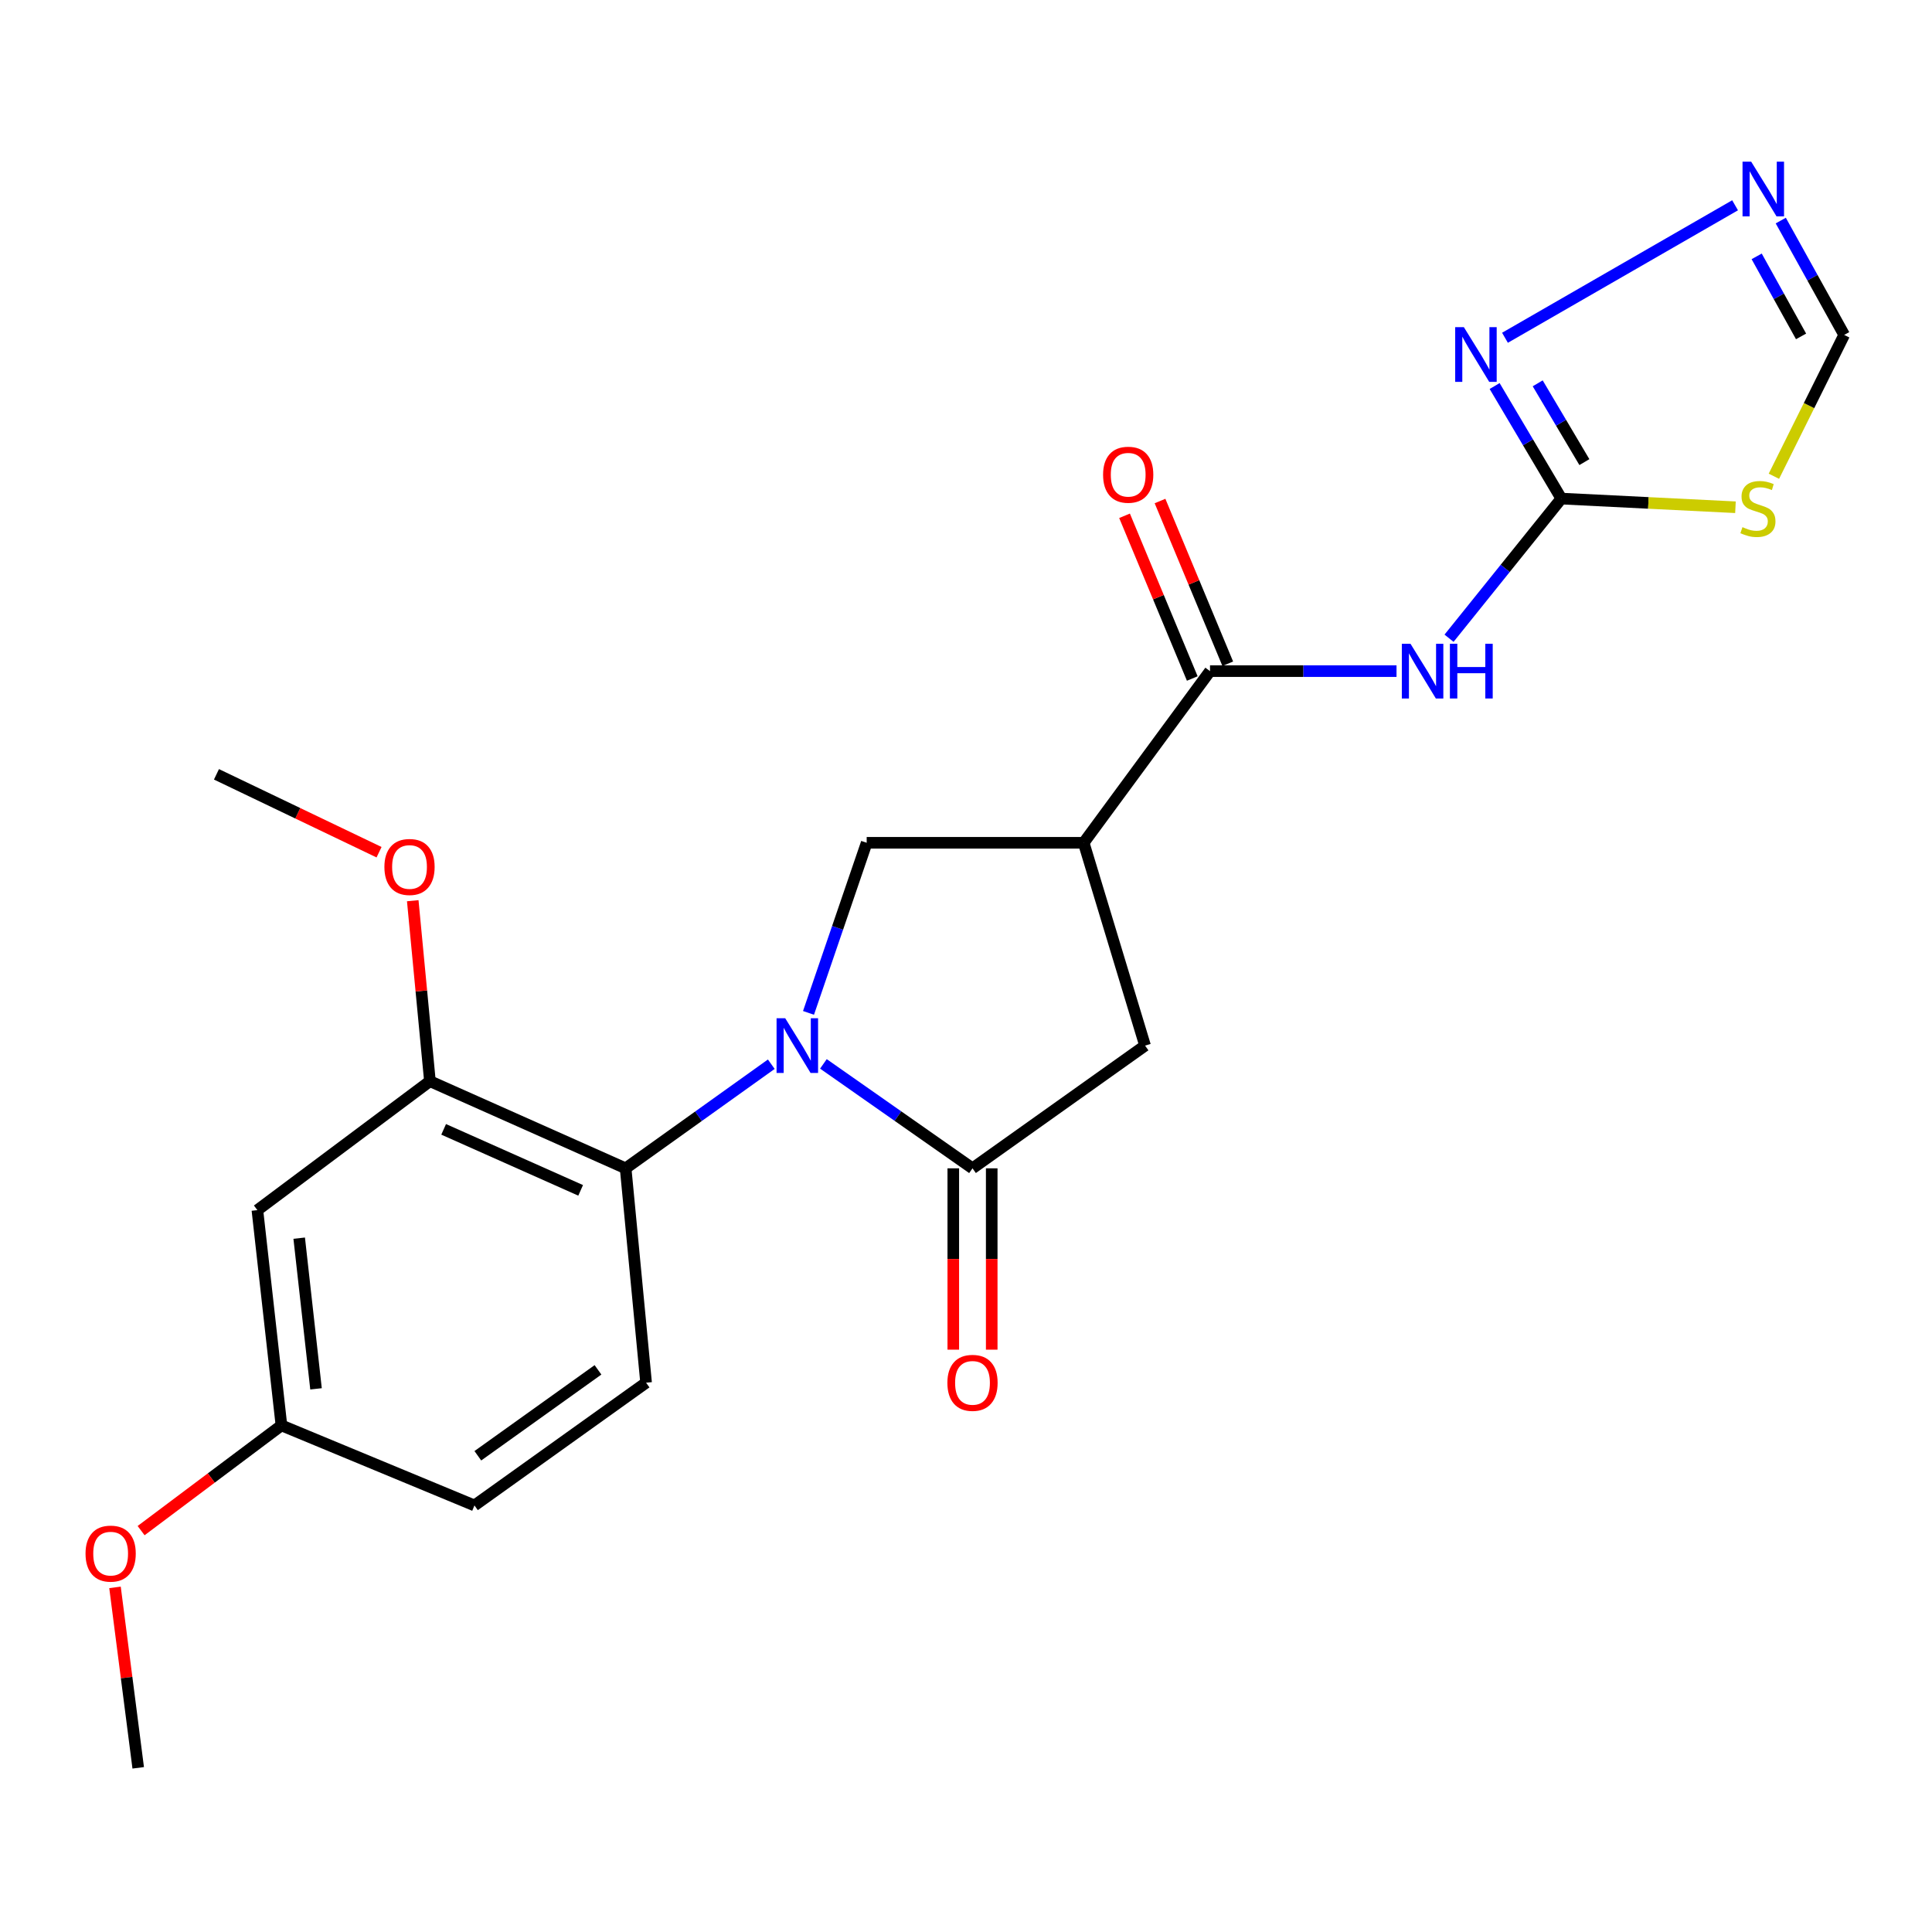 <?xml version='1.0' encoding='iso-8859-1'?>
<svg version='1.1' baseProfile='full'
              xmlns='http://www.w3.org/2000/svg'
                      xmlns:rdkit='http://www.rdkit.org/xml'
                      xmlns:xlink='http://www.w3.org/1999/xlink'
                  xml:space='preserve'
width='1000px' height='1000px' viewBox='0 0 1000 1000'>
<!-- END OF HEADER -->
<rect style='opacity:1.0;fill:#FFFFFF;stroke:none' width='1000' height='1000' x='0' y='0'> </rect>
<path class='bond-0' d='M 426.198,550.665 L 464.782,577.695' style='fill:none;fill-rule:evenodd;stroke:#0000FF;stroke-width:6px;stroke-linecap:butt;stroke-linejoin:miter;stroke-opacity:1' />
<path class='bond-0' d='M 464.782,577.695 L 503.366,604.725' style='fill:none;fill-rule:evenodd;stroke:#000000;stroke-width:6px;stroke-linecap:butt;stroke-linejoin:miter;stroke-opacity:1' />
<path class='bond-5' d='M 399.22,550.832 L 361.524,577.779' style='fill:none;fill-rule:evenodd;stroke:#0000FF;stroke-width:6px;stroke-linecap:butt;stroke-linejoin:miter;stroke-opacity:1' />
<path class='bond-5' d='M 361.524,577.779 L 323.827,604.725' style='fill:none;fill-rule:evenodd;stroke:#000000;stroke-width:6px;stroke-linecap:butt;stroke-linejoin:miter;stroke-opacity:1' />
<path class='bond-6' d='M 418.483,524.269 L 433.539,480.248' style='fill:none;fill-rule:evenodd;stroke:#0000FF;stroke-width:6px;stroke-linecap:butt;stroke-linejoin:miter;stroke-opacity:1' />
<path class='bond-6' d='M 433.539,480.248 L 448.596,436.227' style='fill:none;fill-rule:evenodd;stroke:#000000;stroke-width:6px;stroke-linecap:butt;stroke-linejoin:miter;stroke-opacity:1' />
<path class='bond-10' d='M 503.366,604.725 L 592.683,541.203' style='fill:none;fill-rule:evenodd;stroke:#000000;stroke-width:6px;stroke-linecap:butt;stroke-linejoin:miter;stroke-opacity:1' />
<path class='bond-15' d='M 493.42,604.725 L 493.42,651.656' style='fill:none;fill-rule:evenodd;stroke:#000000;stroke-width:6px;stroke-linecap:butt;stroke-linejoin:miter;stroke-opacity:1' />
<path class='bond-15' d='M 493.42,651.656 L 493.42,698.586' style='fill:none;fill-rule:evenodd;stroke:#FF0000;stroke-width:6px;stroke-linecap:butt;stroke-linejoin:miter;stroke-opacity:1' />
<path class='bond-15' d='M 513.312,604.725 L 513.312,651.656' style='fill:none;fill-rule:evenodd;stroke:#000000;stroke-width:6px;stroke-linecap:butt;stroke-linejoin:miter;stroke-opacity:1' />
<path class='bond-15' d='M 513.312,651.656 L 513.312,698.586' style='fill:none;fill-rule:evenodd;stroke:#FF0000;stroke-width:6px;stroke-linecap:butt;stroke-linejoin:miter;stroke-opacity:1' />
<path class='bond-1' d='M 560.91,436.227 L 448.596,436.227' style='fill:none;fill-rule:evenodd;stroke:#000000;stroke-width:6px;stroke-linecap:butt;stroke-linejoin:miter;stroke-opacity:1' />
<path class='bond-4' d='M 560.91,436.227 L 626.301,347.374' style='fill:none;fill-rule:evenodd;stroke:#000000;stroke-width:6px;stroke-linecap:butt;stroke-linejoin:miter;stroke-opacity:1' />
<path class='bond-23' d='M 560.91,436.227 L 592.683,541.203' style='fill:none;fill-rule:evenodd;stroke:#000000;stroke-width:6px;stroke-linecap:butt;stroke-linejoin:miter;stroke-opacity:1' />
<path class='bond-2' d='M 808.138,258.069 L 779.078,294.209' style='fill:none;fill-rule:evenodd;stroke:#000000;stroke-width:6px;stroke-linecap:butt;stroke-linejoin:miter;stroke-opacity:1' />
<path class='bond-2' d='M 779.078,294.209 L 750.017,330.349' style='fill:none;fill-rule:evenodd;stroke:#0000FF;stroke-width:6px;stroke-linecap:butt;stroke-linejoin:miter;stroke-opacity:1' />
<path class='bond-7' d='M 808.138,258.069 L 853.205,260.311' style='fill:none;fill-rule:evenodd;stroke:#000000;stroke-width:6px;stroke-linecap:butt;stroke-linejoin:miter;stroke-opacity:1' />
<path class='bond-7' d='M 853.205,260.311 L 898.271,262.552' style='fill:none;fill-rule:evenodd;stroke:#CCCC00;stroke-width:6px;stroke-linecap:butt;stroke-linejoin:miter;stroke-opacity:1' />
<path class='bond-8' d='M 808.138,258.069 L 790.878,228.94' style='fill:none;fill-rule:evenodd;stroke:#000000;stroke-width:6px;stroke-linecap:butt;stroke-linejoin:miter;stroke-opacity:1' />
<path class='bond-8' d='M 790.878,228.94 L 773.619,199.811' style='fill:none;fill-rule:evenodd;stroke:#0000FF;stroke-width:6px;stroke-linecap:butt;stroke-linejoin:miter;stroke-opacity:1' />
<path class='bond-8' d='M 820.074,239.19 L 807.992,218.8' style='fill:none;fill-rule:evenodd;stroke:#000000;stroke-width:6px;stroke-linecap:butt;stroke-linejoin:miter;stroke-opacity:1' />
<path class='bond-8' d='M 807.992,218.8 L 795.91,198.41' style='fill:none;fill-rule:evenodd;stroke:#0000FF;stroke-width:6px;stroke-linecap:butt;stroke-linejoin:miter;stroke-opacity:1' />
<path class='bond-3' d='M 722.836,347.374 L 674.569,347.374' style='fill:none;fill-rule:evenodd;stroke:#0000FF;stroke-width:6px;stroke-linecap:butt;stroke-linejoin:miter;stroke-opacity:1' />
<path class='bond-3' d='M 674.569,347.374 L 626.301,347.374' style='fill:none;fill-rule:evenodd;stroke:#000000;stroke-width:6px;stroke-linecap:butt;stroke-linejoin:miter;stroke-opacity:1' />
<path class='bond-16' d='M 635.483,343.552 L 617.954,301.441' style='fill:none;fill-rule:evenodd;stroke:#000000;stroke-width:6px;stroke-linecap:butt;stroke-linejoin:miter;stroke-opacity:1' />
<path class='bond-16' d='M 617.954,301.441 L 600.425,259.329' style='fill:none;fill-rule:evenodd;stroke:#FF0000;stroke-width:6px;stroke-linecap:butt;stroke-linejoin:miter;stroke-opacity:1' />
<path class='bond-16' d='M 617.118,351.197 L 599.589,309.085' style='fill:none;fill-rule:evenodd;stroke:#000000;stroke-width:6px;stroke-linecap:butt;stroke-linejoin:miter;stroke-opacity:1' />
<path class='bond-16' d='M 599.589,309.085 L 582.06,266.974' style='fill:none;fill-rule:evenodd;stroke:#FF0000;stroke-width:6px;stroke-linecap:butt;stroke-linejoin:miter;stroke-opacity:1' />
<path class='bond-11' d='M 323.827,604.725 L 222.531,559.614' style='fill:none;fill-rule:evenodd;stroke:#000000;stroke-width:6px;stroke-linecap:butt;stroke-linejoin:miter;stroke-opacity:1' />
<path class='bond-11' d='M 300.54,616.13 L 229.633,584.552' style='fill:none;fill-rule:evenodd;stroke:#000000;stroke-width:6px;stroke-linecap:butt;stroke-linejoin:miter;stroke-opacity:1' />
<path class='bond-14' d='M 323.827,604.725 L 334.415,715.68' style='fill:none;fill-rule:evenodd;stroke:#000000;stroke-width:6px;stroke-linecap:butt;stroke-linejoin:miter;stroke-opacity:1' />
<path class='bond-12' d='M 918.167,246.504 L 936.356,209.927' style='fill:none;fill-rule:evenodd;stroke:#CCCC00;stroke-width:6px;stroke-linecap:butt;stroke-linejoin:miter;stroke-opacity:1' />
<path class='bond-12' d='M 936.356,209.927 L 954.545,173.35' style='fill:none;fill-rule:evenodd;stroke:#000000;stroke-width:6px;stroke-linecap:butt;stroke-linejoin:miter;stroke-opacity:1' />
<path class='bond-9' d='M 778.975,174.83 L 898.075,106.253' style='fill:none;fill-rule:evenodd;stroke:#0000FF;stroke-width:6px;stroke-linecap:butt;stroke-linejoin:miter;stroke-opacity:1' />
<path class='bond-25' d='M 921.722,114.166 L 938.134,143.758' style='fill:none;fill-rule:evenodd;stroke:#0000FF;stroke-width:6px;stroke-linecap:butt;stroke-linejoin:miter;stroke-opacity:1' />
<path class='bond-25' d='M 938.134,143.758 L 954.545,173.35' style='fill:none;fill-rule:evenodd;stroke:#000000;stroke-width:6px;stroke-linecap:butt;stroke-linejoin:miter;stroke-opacity:1' />
<path class='bond-25' d='M 909.25,132.692 L 920.738,153.406' style='fill:none;fill-rule:evenodd;stroke:#0000FF;stroke-width:6px;stroke-linecap:butt;stroke-linejoin:miter;stroke-opacity:1' />
<path class='bond-25' d='M 920.738,153.406 L 932.226,174.12' style='fill:none;fill-rule:evenodd;stroke:#000000;stroke-width:6px;stroke-linecap:butt;stroke-linejoin:miter;stroke-opacity:1' />
<path class='bond-13' d='M 222.531,559.614 L 133.226,626.364' style='fill:none;fill-rule:evenodd;stroke:#000000;stroke-width:6px;stroke-linecap:butt;stroke-linejoin:miter;stroke-opacity:1' />
<path class='bond-19' d='M 222.531,559.614 L 218.084,512.91' style='fill:none;fill-rule:evenodd;stroke:#000000;stroke-width:6px;stroke-linecap:butt;stroke-linejoin:miter;stroke-opacity:1' />
<path class='bond-19' d='M 218.084,512.91 L 213.637,466.206' style='fill:none;fill-rule:evenodd;stroke:#FF0000;stroke-width:6px;stroke-linecap:butt;stroke-linejoin:miter;stroke-opacity:1' />
<path class='bond-24' d='M 133.226,626.364 L 145.67,737.783' style='fill:none;fill-rule:evenodd;stroke:#000000;stroke-width:6px;stroke-linecap:butt;stroke-linejoin:miter;stroke-opacity:1' />
<path class='bond-24' d='M 154.862,640.869 L 163.573,718.862' style='fill:none;fill-rule:evenodd;stroke:#000000;stroke-width:6px;stroke-linecap:butt;stroke-linejoin:miter;stroke-opacity:1' />
<path class='bond-18' d='M 334.415,715.68 L 245.573,779.214' style='fill:none;fill-rule:evenodd;stroke:#000000;stroke-width:6px;stroke-linecap:butt;stroke-linejoin:miter;stroke-opacity:1' />
<path class='bond-18' d='M 309.517,709.03 L 247.328,753.503' style='fill:none;fill-rule:evenodd;stroke:#000000;stroke-width:6px;stroke-linecap:butt;stroke-linejoin:miter;stroke-opacity:1' />
<path class='bond-17' d='M 145.67,737.783 L 245.573,779.214' style='fill:none;fill-rule:evenodd;stroke:#000000;stroke-width:6px;stroke-linecap:butt;stroke-linejoin:miter;stroke-opacity:1' />
<path class='bond-20' d='M 145.67,737.783 L 109.351,765.016' style='fill:none;fill-rule:evenodd;stroke:#000000;stroke-width:6px;stroke-linecap:butt;stroke-linejoin:miter;stroke-opacity:1' />
<path class='bond-20' d='M 109.351,765.016 L 73.033,792.249' style='fill:none;fill-rule:evenodd;stroke:#FF0000;stroke-width:6px;stroke-linecap:butt;stroke-linejoin:miter;stroke-opacity:1' />
<path class='bond-21' d='M 196.196,441.104 L 154.119,420.945' style='fill:none;fill-rule:evenodd;stroke:#FF0000;stroke-width:6px;stroke-linecap:butt;stroke-linejoin:miter;stroke-opacity:1' />
<path class='bond-21' d='M 154.119,420.945 L 112.041,400.785' style='fill:none;fill-rule:evenodd;stroke:#000000;stroke-width:6px;stroke-linecap:butt;stroke-linejoin:miter;stroke-opacity:1' />
<path class='bond-22' d='M 59.528,821.625 L 65.533,868.324' style='fill:none;fill-rule:evenodd;stroke:#FF0000;stroke-width:6px;stroke-linecap:butt;stroke-linejoin:miter;stroke-opacity:1' />
<path class='bond-22' d='M 65.533,868.324 L 71.538,915.023' style='fill:none;fill-rule:evenodd;stroke:#000000;stroke-width:6px;stroke-linecap:butt;stroke-linejoin:miter;stroke-opacity:1' />
<path  class='atom-0' d='M 406.431 527.043
L 415.711 542.043
Q 416.631 543.523, 418.111 546.203
Q 419.591 548.883, 419.671 549.043
L 419.671 527.043
L 423.431 527.043
L 423.431 555.363
L 419.551 555.363
L 409.591 538.963
Q 408.431 537.043, 407.191 534.843
Q 405.991 532.643, 405.631 531.963
L 405.631 555.363
L 401.951 555.363
L 401.951 527.043
L 406.431 527.043
' fill='#0000FF'/>
<path  class='atom-4' d='M 730.067 333.214
L 739.347 348.214
Q 740.267 349.694, 741.747 352.374
Q 743.227 355.054, 743.307 355.214
L 743.307 333.214
L 747.067 333.214
L 747.067 361.534
L 743.187 361.534
L 733.227 345.134
Q 732.067 343.214, 730.827 341.014
Q 729.627 338.814, 729.267 338.134
L 729.267 361.534
L 725.587 361.534
L 725.587 333.214
L 730.067 333.214
' fill='#0000FF'/>
<path  class='atom-4' d='M 750.467 333.214
L 754.307 333.214
L 754.307 345.254
L 768.787 345.254
L 768.787 333.214
L 772.627 333.214
L 772.627 361.534
L 768.787 361.534
L 768.787 348.454
L 754.307 348.454
L 754.307 361.534
L 750.467 361.534
L 750.467 333.214
' fill='#0000FF'/>
<path  class='atom-8' d='M 901.898 272.851
Q 902.218 272.971, 903.538 273.531
Q 904.858 274.091, 906.298 274.451
Q 907.778 274.771, 909.218 274.771
Q 911.898 274.771, 913.458 273.491
Q 915.018 272.171, 915.018 269.891
Q 915.018 268.331, 914.218 267.371
Q 913.458 266.411, 912.258 265.891
Q 911.058 265.371, 909.058 264.771
Q 906.538 264.011, 905.018 263.291
Q 903.538 262.571, 902.458 261.051
Q 901.418 259.531, 901.418 256.971
Q 901.418 253.411, 903.818 251.211
Q 906.258 249.011, 911.058 249.011
Q 914.338 249.011, 918.058 250.571
L 917.138 253.651
Q 913.738 252.251, 911.178 252.251
Q 908.418 252.251, 906.898 253.411
Q 905.378 254.531, 905.418 256.491
Q 905.418 258.011, 906.178 258.931
Q 906.978 259.851, 908.098 260.371
Q 909.258 260.891, 911.178 261.491
Q 913.738 262.291, 915.258 263.091
Q 916.778 263.891, 917.858 265.531
Q 918.978 267.131, 918.978 269.891
Q 918.978 273.811, 916.338 275.931
Q 913.738 278.011, 909.378 278.011
Q 906.858 278.011, 904.938 277.451
Q 903.058 276.931, 900.818 276.011
L 901.898 272.851
' fill='#CCCC00'/>
<path  class='atom-9' d='M 757.684 169.324
L 766.964 184.324
Q 767.884 185.804, 769.364 188.484
Q 770.844 191.164, 770.924 191.324
L 770.924 169.324
L 774.684 169.324
L 774.684 197.644
L 770.804 197.644
L 760.844 181.244
Q 759.684 179.324, 758.444 177.124
Q 757.244 174.924, 756.884 174.244
L 756.884 197.644
L 753.204 197.644
L 753.204 169.324
L 757.684 169.324
' fill='#0000FF'/>
<path  class='atom-10' d='M 906.412 83.688
L 915.692 98.688
Q 916.612 100.168, 918.092 102.848
Q 919.572 105.528, 919.652 105.688
L 919.652 83.688
L 923.412 83.688
L 923.412 112.008
L 919.532 112.008
L 909.572 95.608
Q 908.412 93.688, 907.172 91.488
Q 905.972 89.288, 905.612 88.608
L 905.612 112.008
L 901.932 112.008
L 901.932 83.688
L 906.412 83.688
' fill='#0000FF'/>
<path  class='atom-16' d='M 490.366 715.76
Q 490.366 708.96, 493.726 705.16
Q 497.086 701.36, 503.366 701.36
Q 509.646 701.36, 513.006 705.16
Q 516.366 708.96, 516.366 715.76
Q 516.366 722.64, 512.966 726.56
Q 509.566 730.44, 503.366 730.44
Q 497.126 730.44, 493.726 726.56
Q 490.366 722.68, 490.366 715.76
M 503.366 727.24
Q 507.686 727.24, 510.006 724.36
Q 512.366 721.44, 512.366 715.76
Q 512.366 710.2, 510.006 707.4
Q 507.686 704.56, 503.366 704.56
Q 499.046 704.56, 496.686 707.36
Q 494.366 710.16, 494.366 715.76
Q 494.366 721.48, 496.686 724.36
Q 499.046 727.24, 503.366 727.24
' fill='#FF0000'/>
<path  class='atom-17' d='M 570.952 245.716
Q 570.952 238.916, 574.312 235.116
Q 577.672 231.316, 583.952 231.316
Q 590.232 231.316, 593.592 235.116
Q 596.952 238.916, 596.952 245.716
Q 596.952 252.596, 593.552 256.516
Q 590.152 260.396, 583.952 260.396
Q 577.712 260.396, 574.312 256.516
Q 570.952 252.636, 570.952 245.716
M 583.952 257.196
Q 588.272 257.196, 590.592 254.316
Q 592.952 251.396, 592.952 245.716
Q 592.952 240.156, 590.592 237.356
Q 588.272 234.516, 583.952 234.516
Q 579.632 234.516, 577.272 237.316
Q 574.952 240.116, 574.952 245.716
Q 574.952 251.436, 577.272 254.316
Q 579.632 257.196, 583.952 257.196
' fill='#FF0000'/>
<path  class='atom-20' d='M 198.966 448.739
Q 198.966 441.939, 202.326 438.139
Q 205.686 434.339, 211.966 434.339
Q 218.246 434.339, 221.606 438.139
Q 224.966 441.939, 224.966 448.739
Q 224.966 455.619, 221.566 459.539
Q 218.166 463.419, 211.966 463.419
Q 205.726 463.419, 202.326 459.539
Q 198.966 455.659, 198.966 448.739
M 211.966 460.219
Q 216.286 460.219, 218.606 457.339
Q 220.966 454.419, 220.966 448.739
Q 220.966 443.179, 218.606 440.379
Q 216.286 437.539, 211.966 437.539
Q 207.646 437.539, 205.286 440.339
Q 202.966 443.139, 202.966 448.739
Q 202.966 454.459, 205.286 457.339
Q 207.646 460.219, 211.966 460.219
' fill='#FF0000'/>
<path  class='atom-21' d='M 44.271 804.148
Q 44.271 797.348, 47.631 793.548
Q 50.991 789.748, 57.271 789.748
Q 63.551 789.748, 66.911 793.548
Q 70.271 797.348, 70.271 804.148
Q 70.271 811.028, 66.871 814.948
Q 63.471 818.828, 57.271 818.828
Q 51.031 818.828, 47.631 814.948
Q 44.271 811.068, 44.271 804.148
M 57.271 815.628
Q 61.591 815.628, 63.911 812.748
Q 66.271 809.828, 66.271 804.148
Q 66.271 798.588, 63.911 795.788
Q 61.591 792.948, 57.271 792.948
Q 52.951 792.948, 50.591 795.748
Q 48.271 798.548, 48.271 804.148
Q 48.271 809.868, 50.591 812.748
Q 52.951 815.628, 57.271 815.628
' fill='#FF0000'/>
</svg>
